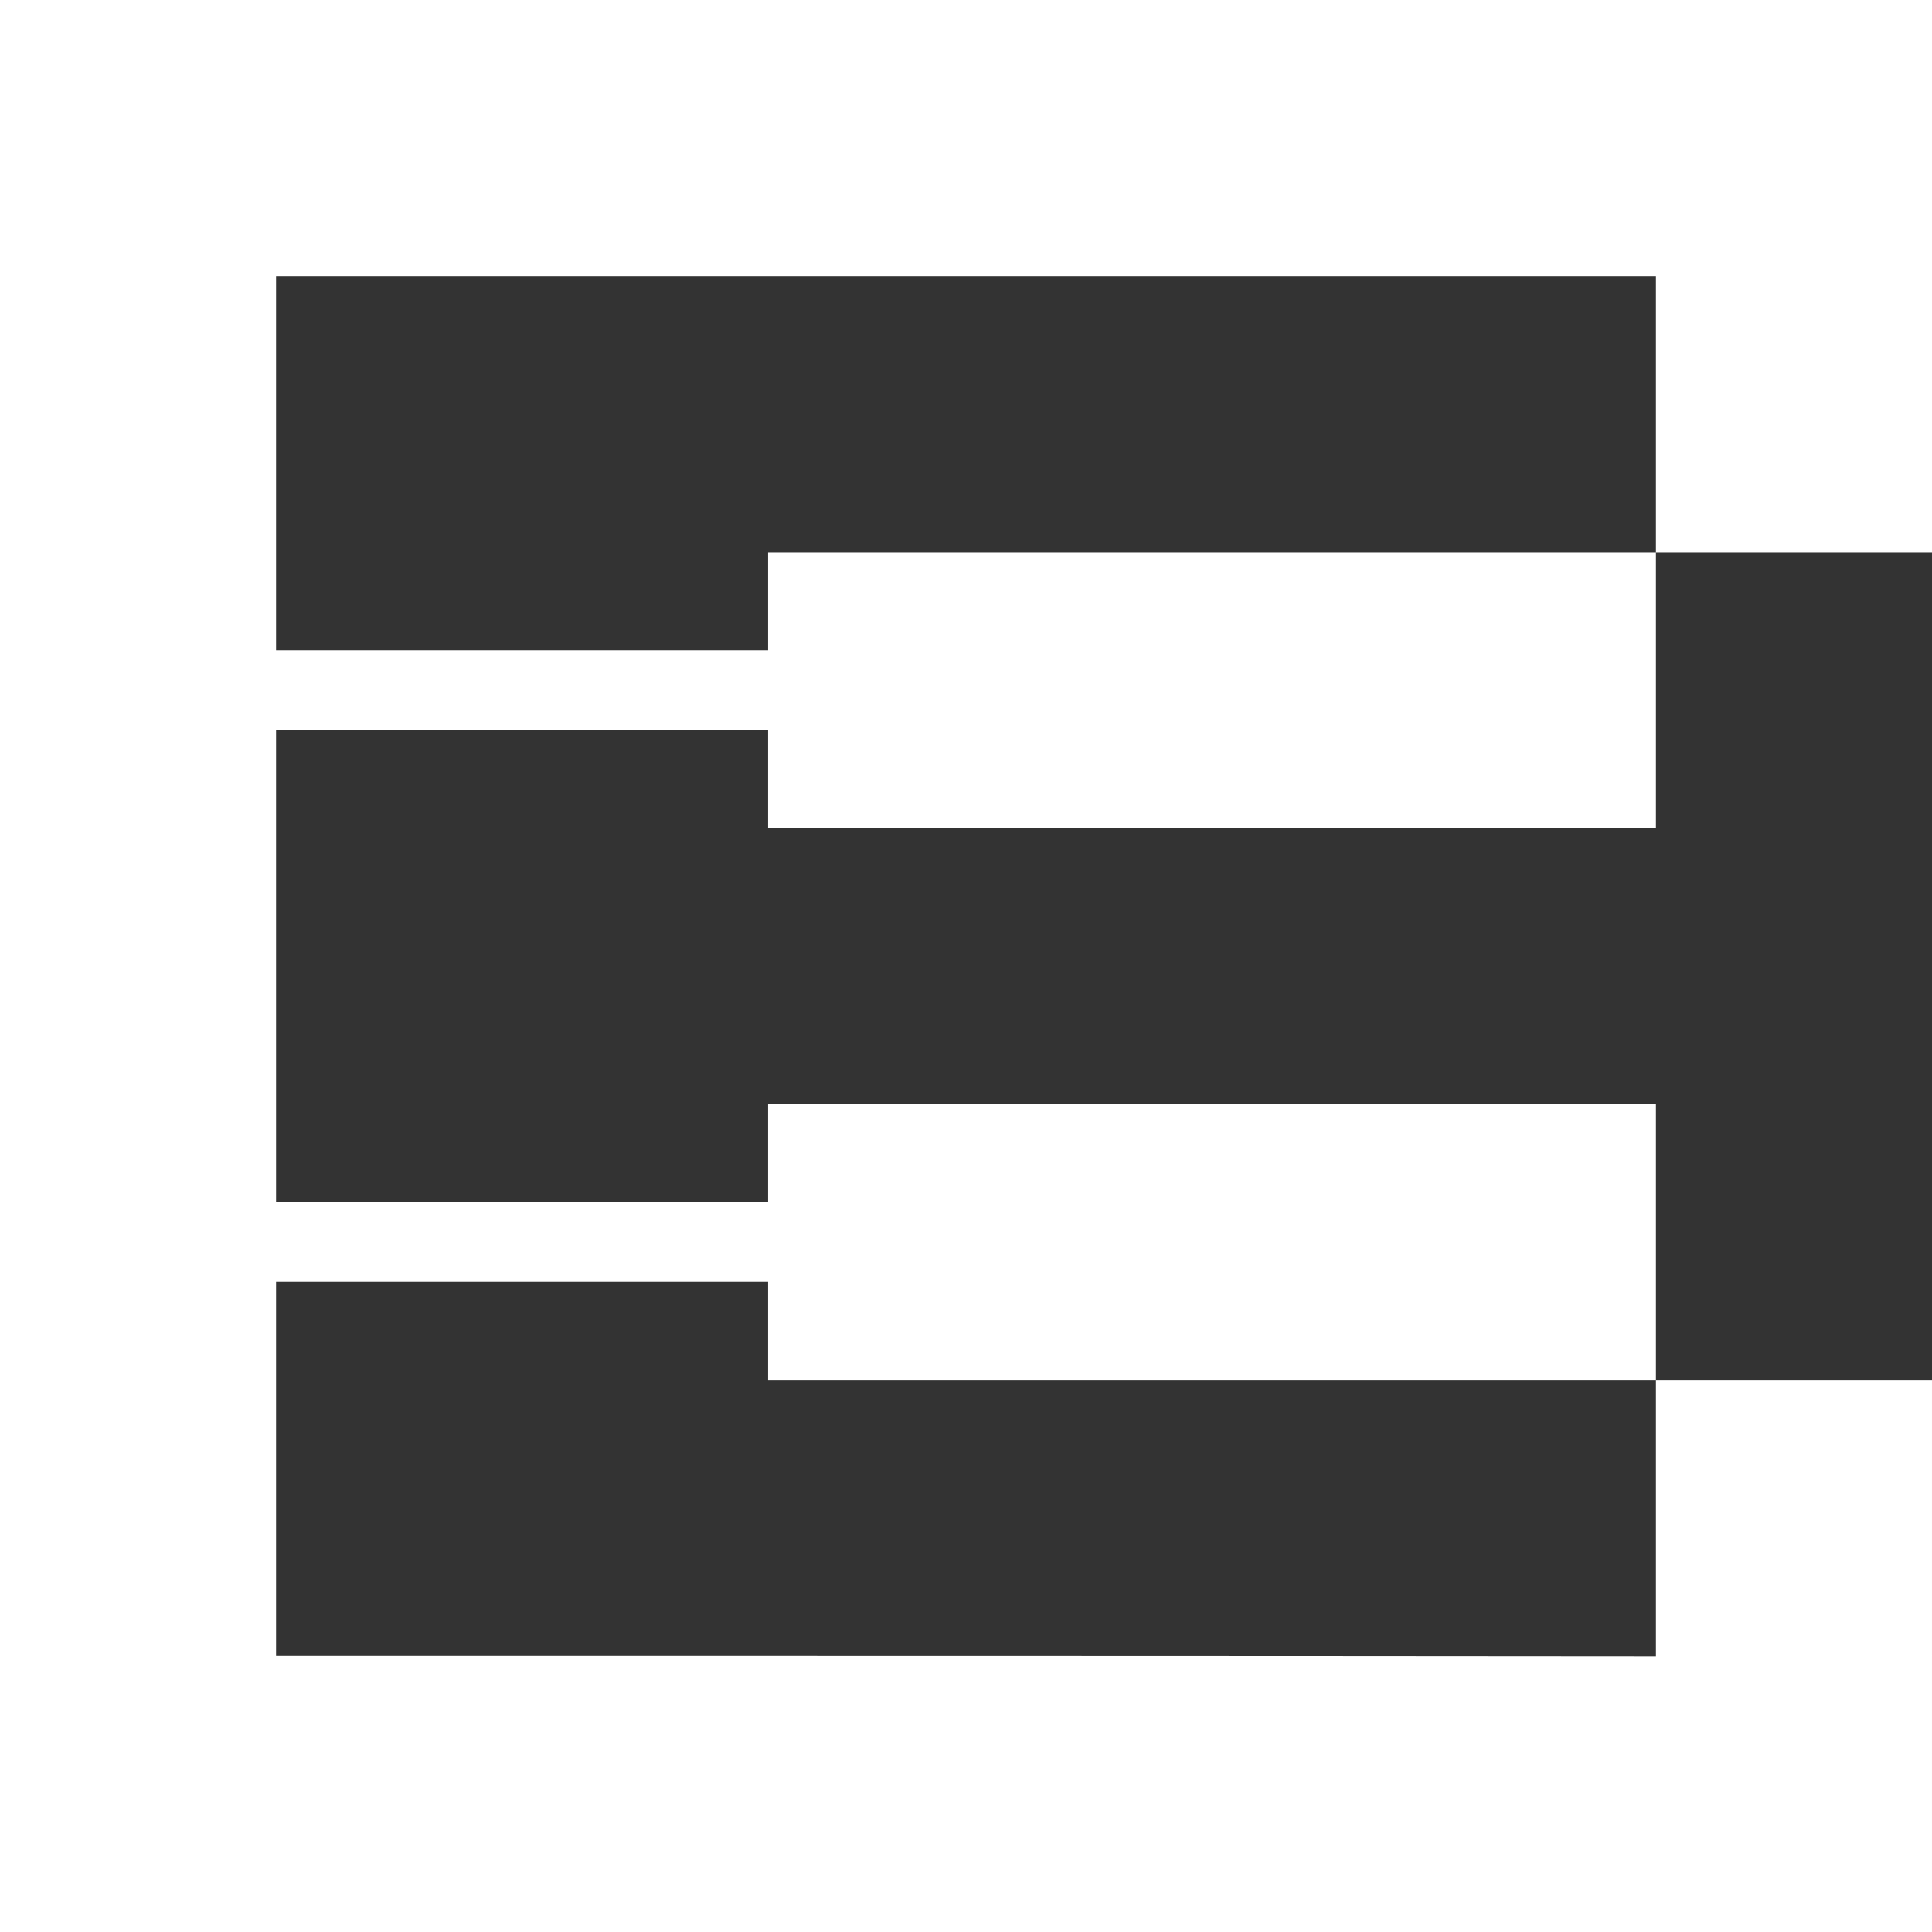 <?xml version="1.0" encoding="UTF-8" standalone="no"?><svg xmlns="http://www.w3.org/2000/svg" xmlns:xlink="http://www.w3.org/1999/xlink" fill="#ffffff" height="463.3" preserveAspectRatio="xMidYMid meet" version="1" viewBox="0.0 0.0 463.3 463.3" width="463.3" zoomAndPan="magnify"><rect x="0.0" y="0.0" width="463.3" height="463.3" fill="#333333" stroke="none"/><g id="change1_1"><path clip-rule="evenodd" d="M66.2,231.7v-56.6h118v23.5h212.9v-66.2h66.2V0h-66.2C286.8,0,176.5,0,66.2,0H0 v463.3h66.2c110.3,0,220.6,0,330.9,0h66.2V331h-66.2v-66.2H184.2v23.5h-118V231.7L66.2,231.7z M66.2,66.2L66.2,66.2 c110.3,0,220.6,0,330.9,0v66.2H184.2v23.5h-118V66.2L66.2,66.2z M66.2,397.1v-89.7h118V331h212.9v66.2 C286.8,397.1,176.5,397.1,66.2,397.1L66.2,397.1z" fill-rule="evenodd"/></g></svg>